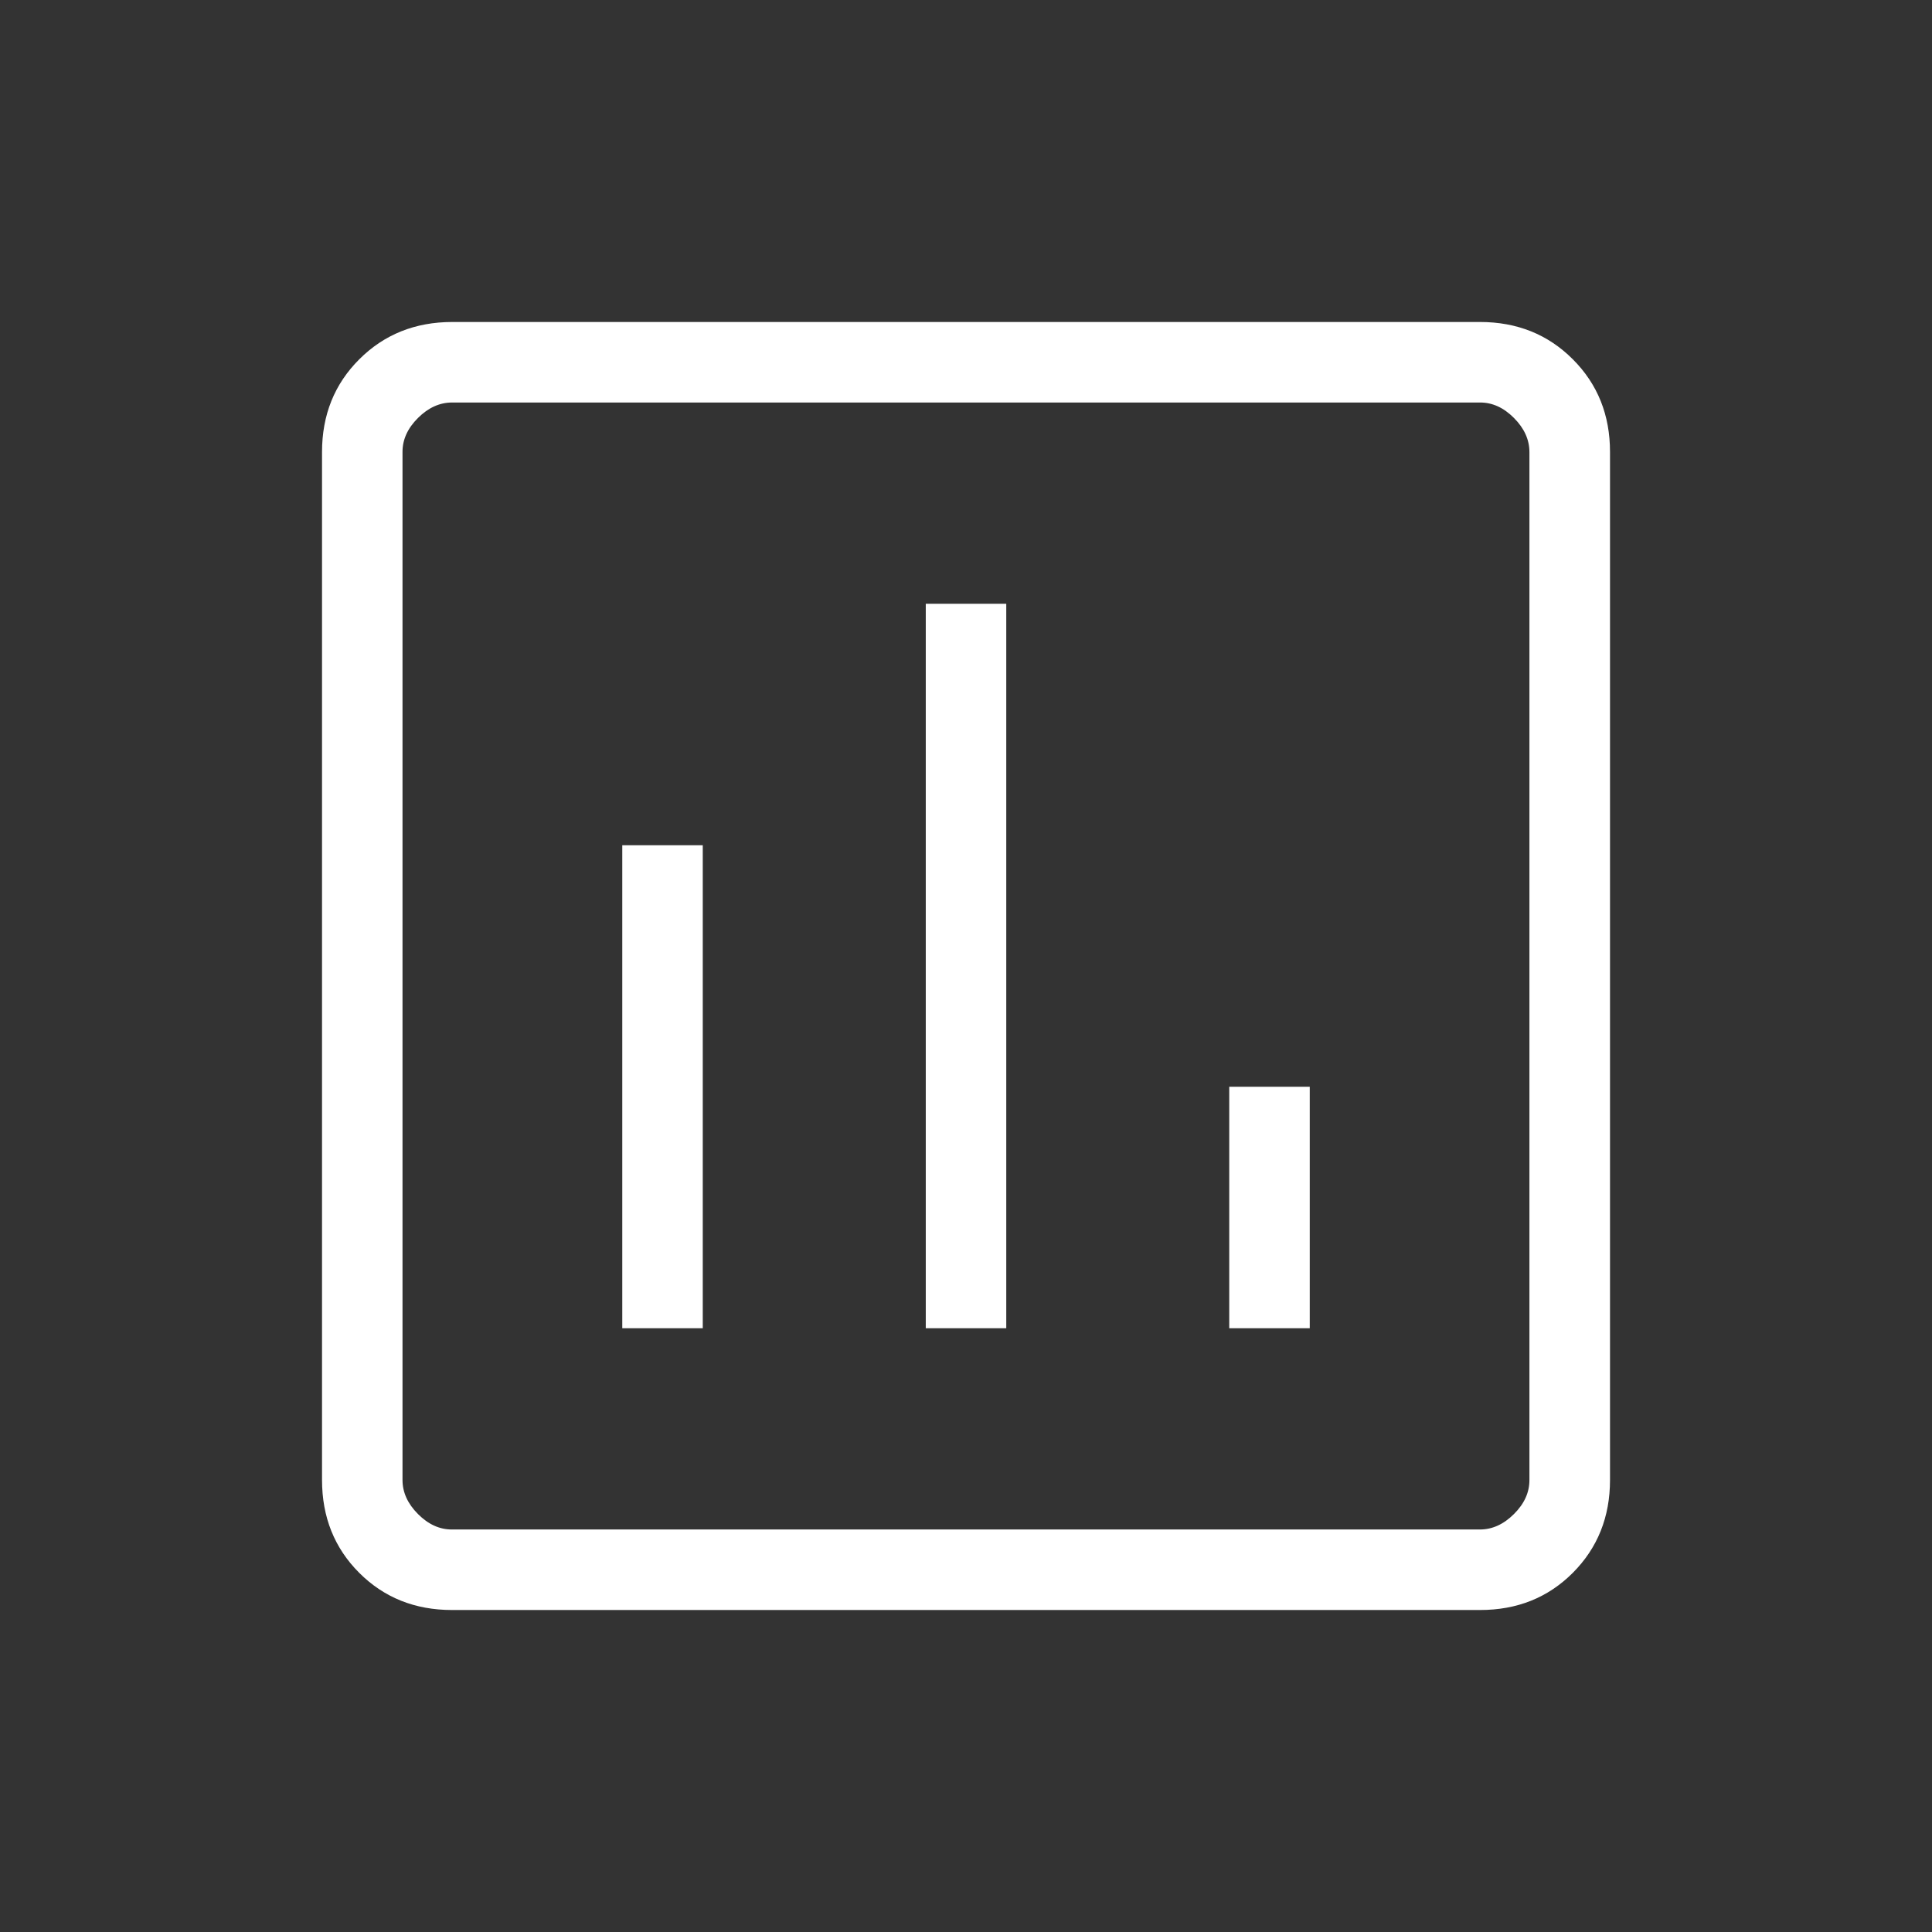 <svg width="56" height="56" viewBox="0 0 56 56" fill="none" xmlns="http://www.w3.org/2000/svg">
<rect x="0" y="0" width="56" height="56" fill="#333333" stroke="none"/>
<path d="M18.037 38.5H20.37V24.5H18.037V38.5ZM26.834 38.5H29.167V17.5H26.834V38.5ZM35.63 38.5H37.964V31.5H35.63V38.5ZM13.102 46.667C12.027 46.667 11.13 46.307 10.412 45.589C9.693 44.87 9.334 43.972 9.334 42.896V13.104C9.334 12.029 9.694 11.132 10.414 10.414C11.134 9.695 12.031 9.335 13.104 9.333H42.898C43.972 9.333 44.869 9.693 45.589 10.414C46.309 11.134 46.668 12.031 46.667 13.104V42.898C46.667 43.972 46.307 44.868 45.589 45.589C44.87 46.309 43.973 46.668 42.896 46.667H13.102ZM13.102 44.333H42.896C43.254 44.333 43.583 44.184 43.883 43.885C44.183 43.587 44.333 43.257 44.331 42.896V13.104C44.331 12.745 44.182 12.415 43.883 12.115C43.584 11.814 43.255 11.665 42.896 11.667H13.104C12.745 11.667 12.415 11.816 12.115 12.115C11.815 12.413 11.665 12.743 11.667 13.104V42.898C11.667 43.256 11.816 43.585 12.115 43.885C12.414 44.185 12.742 44.335 13.102 44.333Z" fill="white"/>
</svg>
